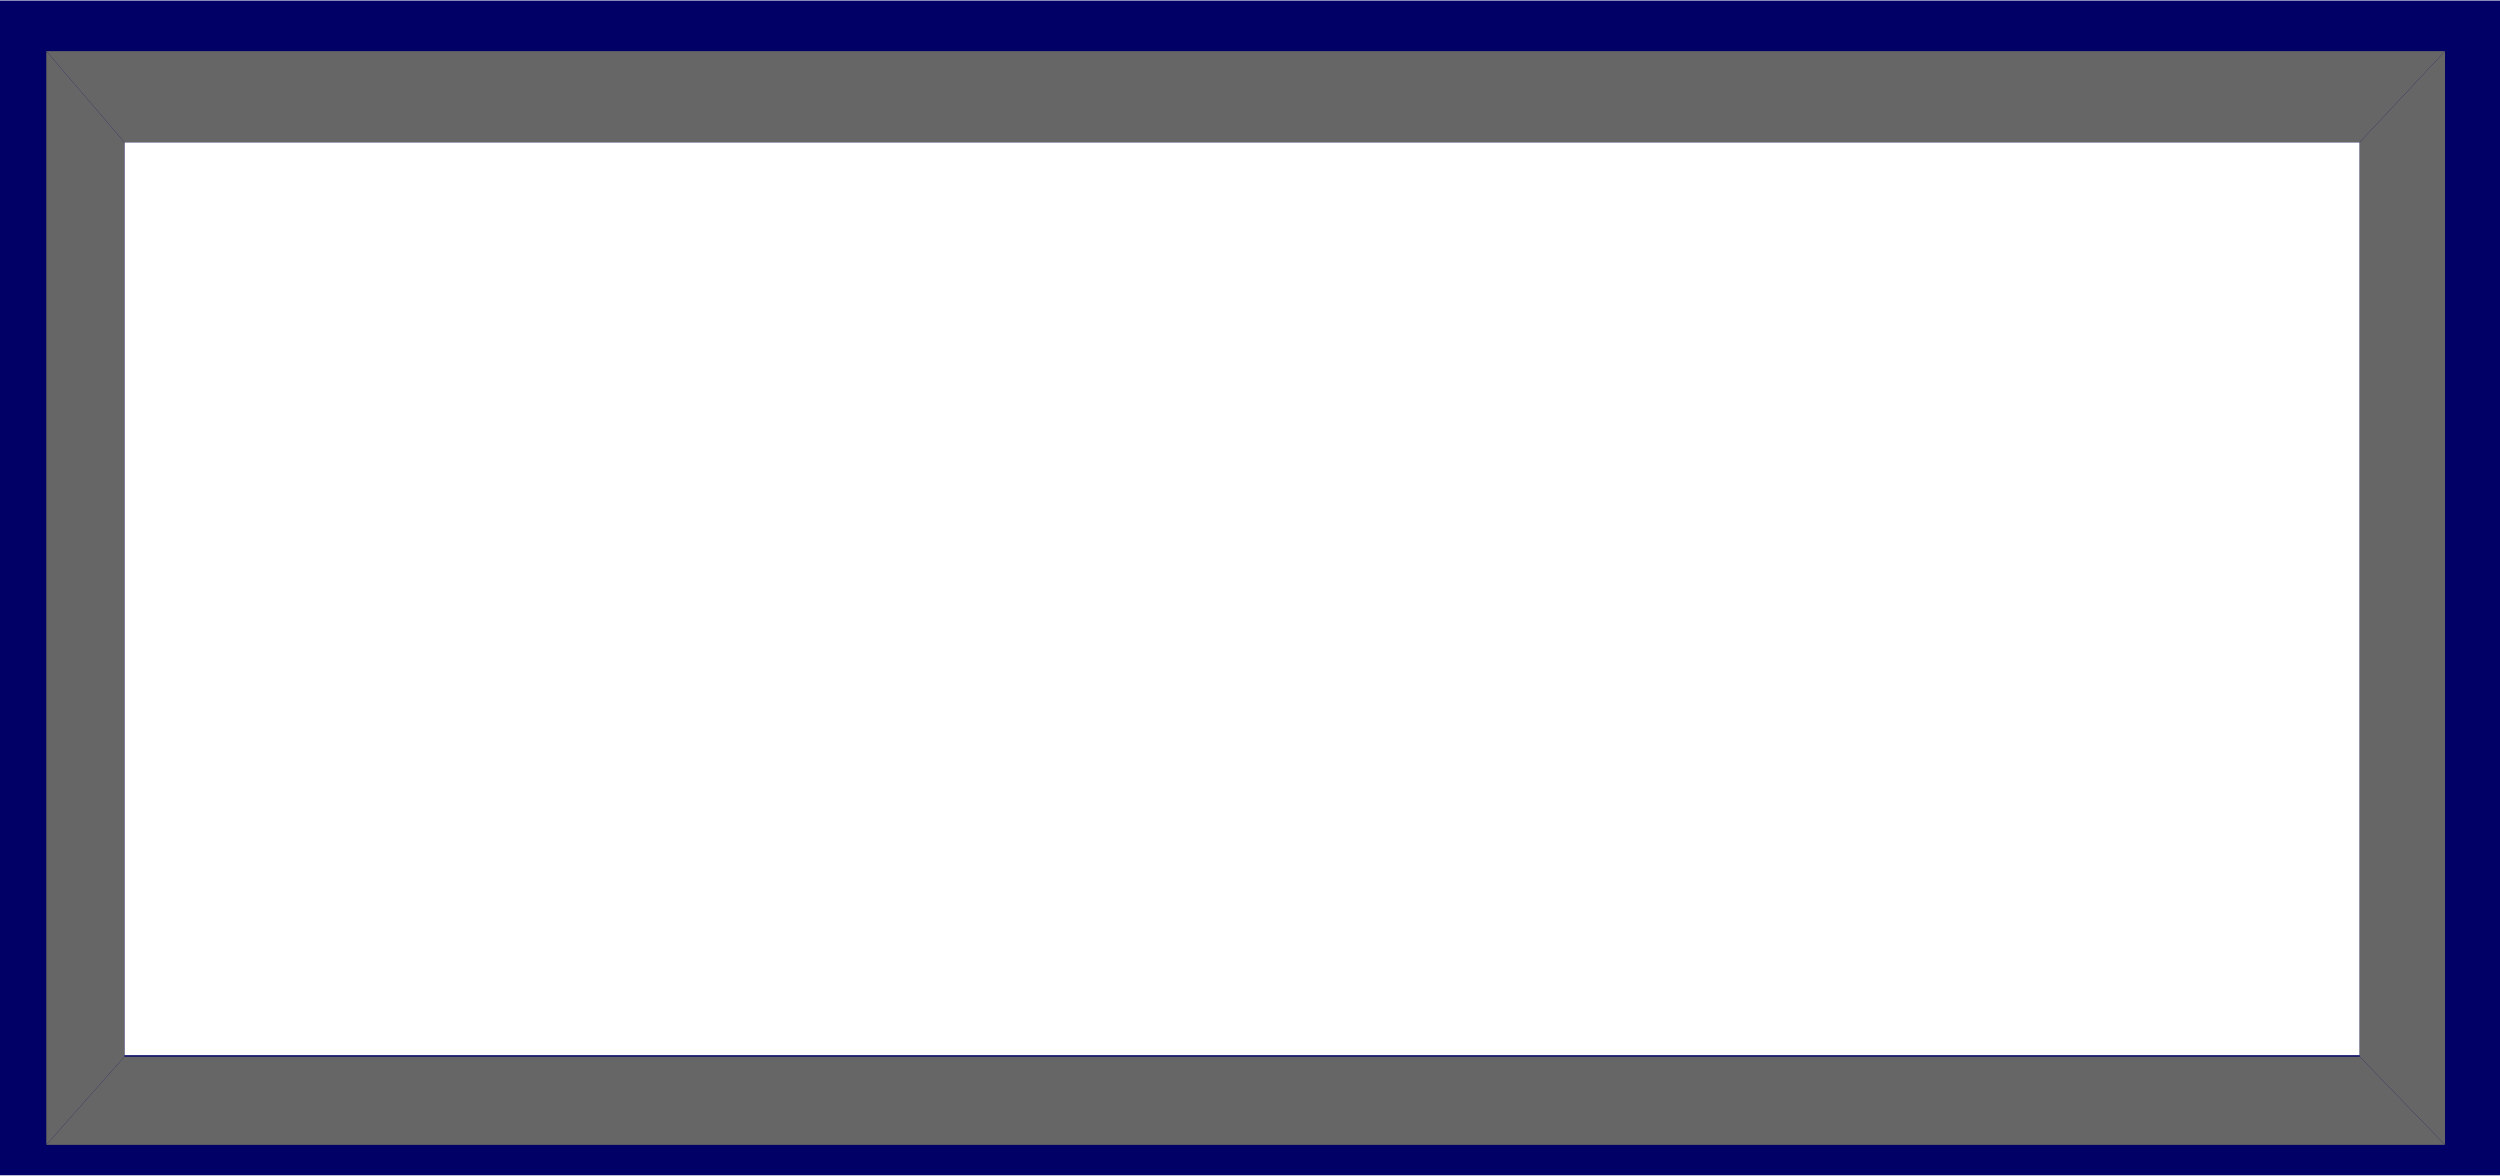 <!--?xml version="1.0" encoding="UTF-8" standalone="no"?-->
<!-- Creator: CorelDRAW -->

<svg xmlns:dc="http://purl.org/dc/elements/1.1/" xmlns:cc="http://creativecommons.org/ns#" xmlns:rdf="http://www.w3.org/1999/02/22-rdf-syntax-ns#" xmlns:svg="http://www.w3.org/2000/svg" xmlns="http://www.w3.org/2000/svg" xmlns:sodipodi="http://sodipodi.sourceforge.net/DTD/sodipodi-0.dtd" xmlns:inkscape="http://www.inkscape.org/namespaces/inkscape" xml:space="preserve" width="21.205mm" height="9.973mm" style="shape-rendering:geometricPrecision; text-rendering:geometricPrecision; image-rendering:optimizeQuality; fill-rule:evenodd; clip-rule:evenodd" viewBox="0 0 1.728 0.812" id="svg2" version="1.1" inkscape:version="0.48.3.1 r9886" sodipodi:docname="46.svg"><sodipodi:namedview pagecolor="#ffffff" bordercolor="#666666" borderopacity="1" objecttolerance="10" gridtolerance="10" guidetolerance="10" inkscape:pageopacity="0" inkscape:pageshadow="2" inkscape:window-width="1440" inkscape:window-height="844" id="namedview22" showgrid="false" inkscape:zoom="4" inkscape:cx="17.277173" inkscape:cy="27.779825" inkscape:window-x="-4" inkscape:window-y="-4" inkscape:window-maximized="1" inkscape:current-layer="svg2"></sodipodi:namedview>
 <defs id="defs4">
  <style type="text/css" id="style6">
   
    .fil2 {fill:black}
    .fil0 {fill:#666666}
    .fil3 {fill:#E5E5E5}
    .fil1 {fill:white}
   
  </style>
 
  
  
  
  
  
  
  
 </defs>
 <g id="shadow" inkscape:label="#g3018" style="fill: rgb(0, 0, 102);"><rect class="fil0" width="1.728" height="0.812" id="rect10" x="0" y="0" style="fill: rgb(0, 0, 102);"></rect></g><g id="hlight" inkscape:label="#g3011"><rect class="fil1" x="0.086" y="0.098" width="1.545" height="0.631" id="rect12" style="fill:#ffffff"></rect></g><g id="dark" inkscape:label="#g3007"><polygon class="fil2" points="0.032,0.035 0.032,0.791 0.086,0.73 0.086,0.098 " id="polygon14" style="fill: rgb(102, 102, 102);"></polygon><polygon class="fil2" points="1.69,0.035 0.032,0.035 0.086,0.098 1.631,0.098 " id="polygon16" style="fill: rgb(102, 102, 102);"></polygon></g><g id="light" inkscape:label="#g3014"><polygon class="fil3" points="0.032,0.791 1.69,0.791 1.631,0.73 0.086,0.73 " id="polygon18" style="fill: rgb(102, 102, 102);"></polygon><polygon class="fil3" points="1.69,0.791 1.69,0.035 1.631,0.098 1.631,0.73 " id="polygon20" style="fill: rgb(102, 102, 102);"></polygon></g>
</svg>
